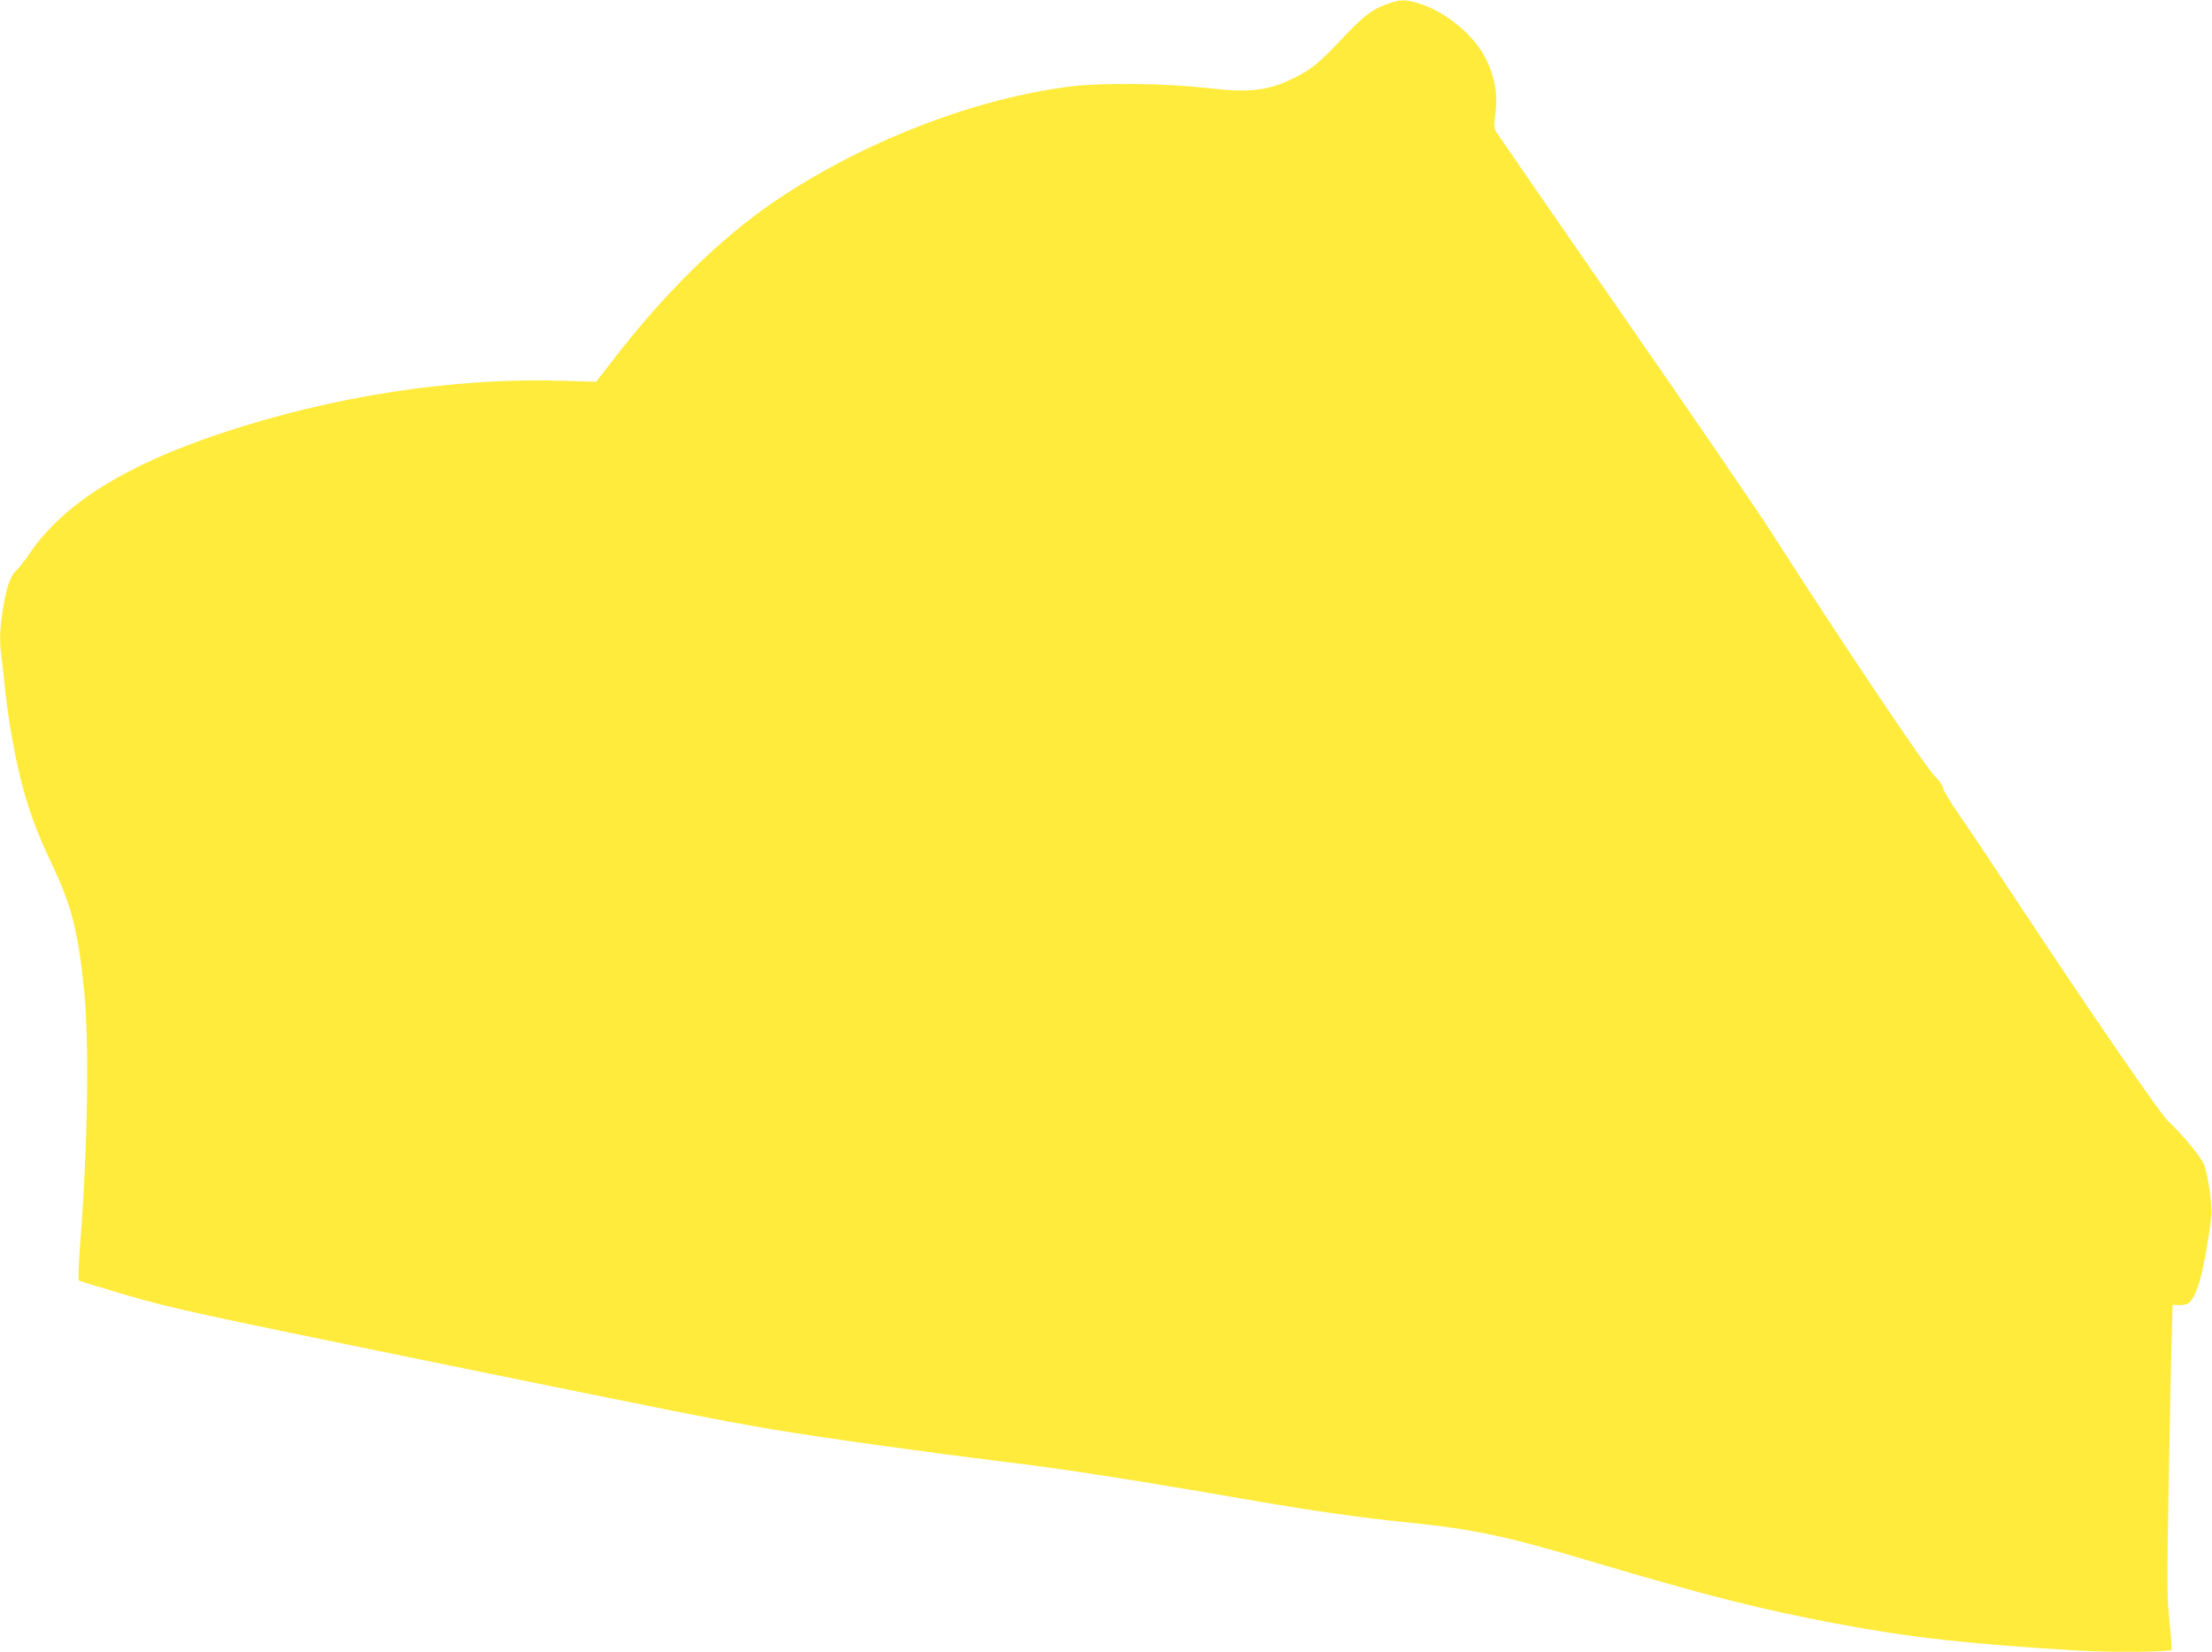 <?xml version="1.0" standalone="no"?>
<!DOCTYPE svg PUBLIC "-//W3C//DTD SVG 20010904//EN"
 "http://www.w3.org/TR/2001/REC-SVG-20010904/DTD/svg10.dtd">
<svg version="1.0" xmlns="http://www.w3.org/2000/svg"
 width="1280pt" height="956pt" viewBox="0 0 1280 956"
 preserveAspectRatio="xMidYMid meet">
<g transform="translate(0,956) scale(0.1,-0.1)"
fill="#ffeb3b" stroke="none">
<path d="M8025 9536 c-88 -32 -137 -70 -263 -204 -122 -131 -174 -173 -267
-220 -156 -78 -263 -91 -522 -60 -222 25 -582 30 -758 10 -561 -66 -1209 -315
-1725 -662 -320 -215 -655 -545 -962 -948 l-78 -101 -202 6 c-630 18 -1322
-89 -1968 -304 -558 -186 -915 -410 -1109 -696 -26 -39 -59 -81 -71 -92 -38
-34 -60 -91 -80 -211 -22 -129 -25 -198 -10 -306 5 -40 14 -122 20 -183 15
-150 54 -373 90 -514 43 -173 92 -306 180 -491 114 -239 152 -388 187 -735 30
-307 21 -892 -23 -1463 -9 -112 -12 -207 -8 -211 5 -4 135 -44 289 -89 258
-74 390 -103 1680 -367 1536 -314 1701 -347 2040 -405 276 -47 893 -133 1360
-190 325 -39 742 -104 1440 -225 368 -63 596 -95 885 -125 376 -38 562 -77
1075 -230 650 -193 966 -273 1397 -354 428 -81 765 -119 1409 -157 184 -11
523 -8 535 4 3 2 -3 76 -12 163 -15 144 -15 220 -5 784 6 344 14 721 17 837
l6 213 39 -2 c21 -1 45 5 54 12 52 43 91 192 131 500 7 52 -18 235 -41 299
-14 41 -128 179 -207 251 -46 43 -444 621 -863 1255 -149 226 -308 463 -354
529 -45 65 -85 131 -88 147 -3 15 -22 44 -43 63 -51 47 -550 790 -950 1416
-79 124 -466 689 -859 1255 -393 567 -722 1044 -732 1060 -15 26 -15 40 -6
105 15 109 -2 213 -53 316 -70 143 -240 282 -402 328 -71 20 -99 19 -173 -8z"/>
</g>
</svg>
